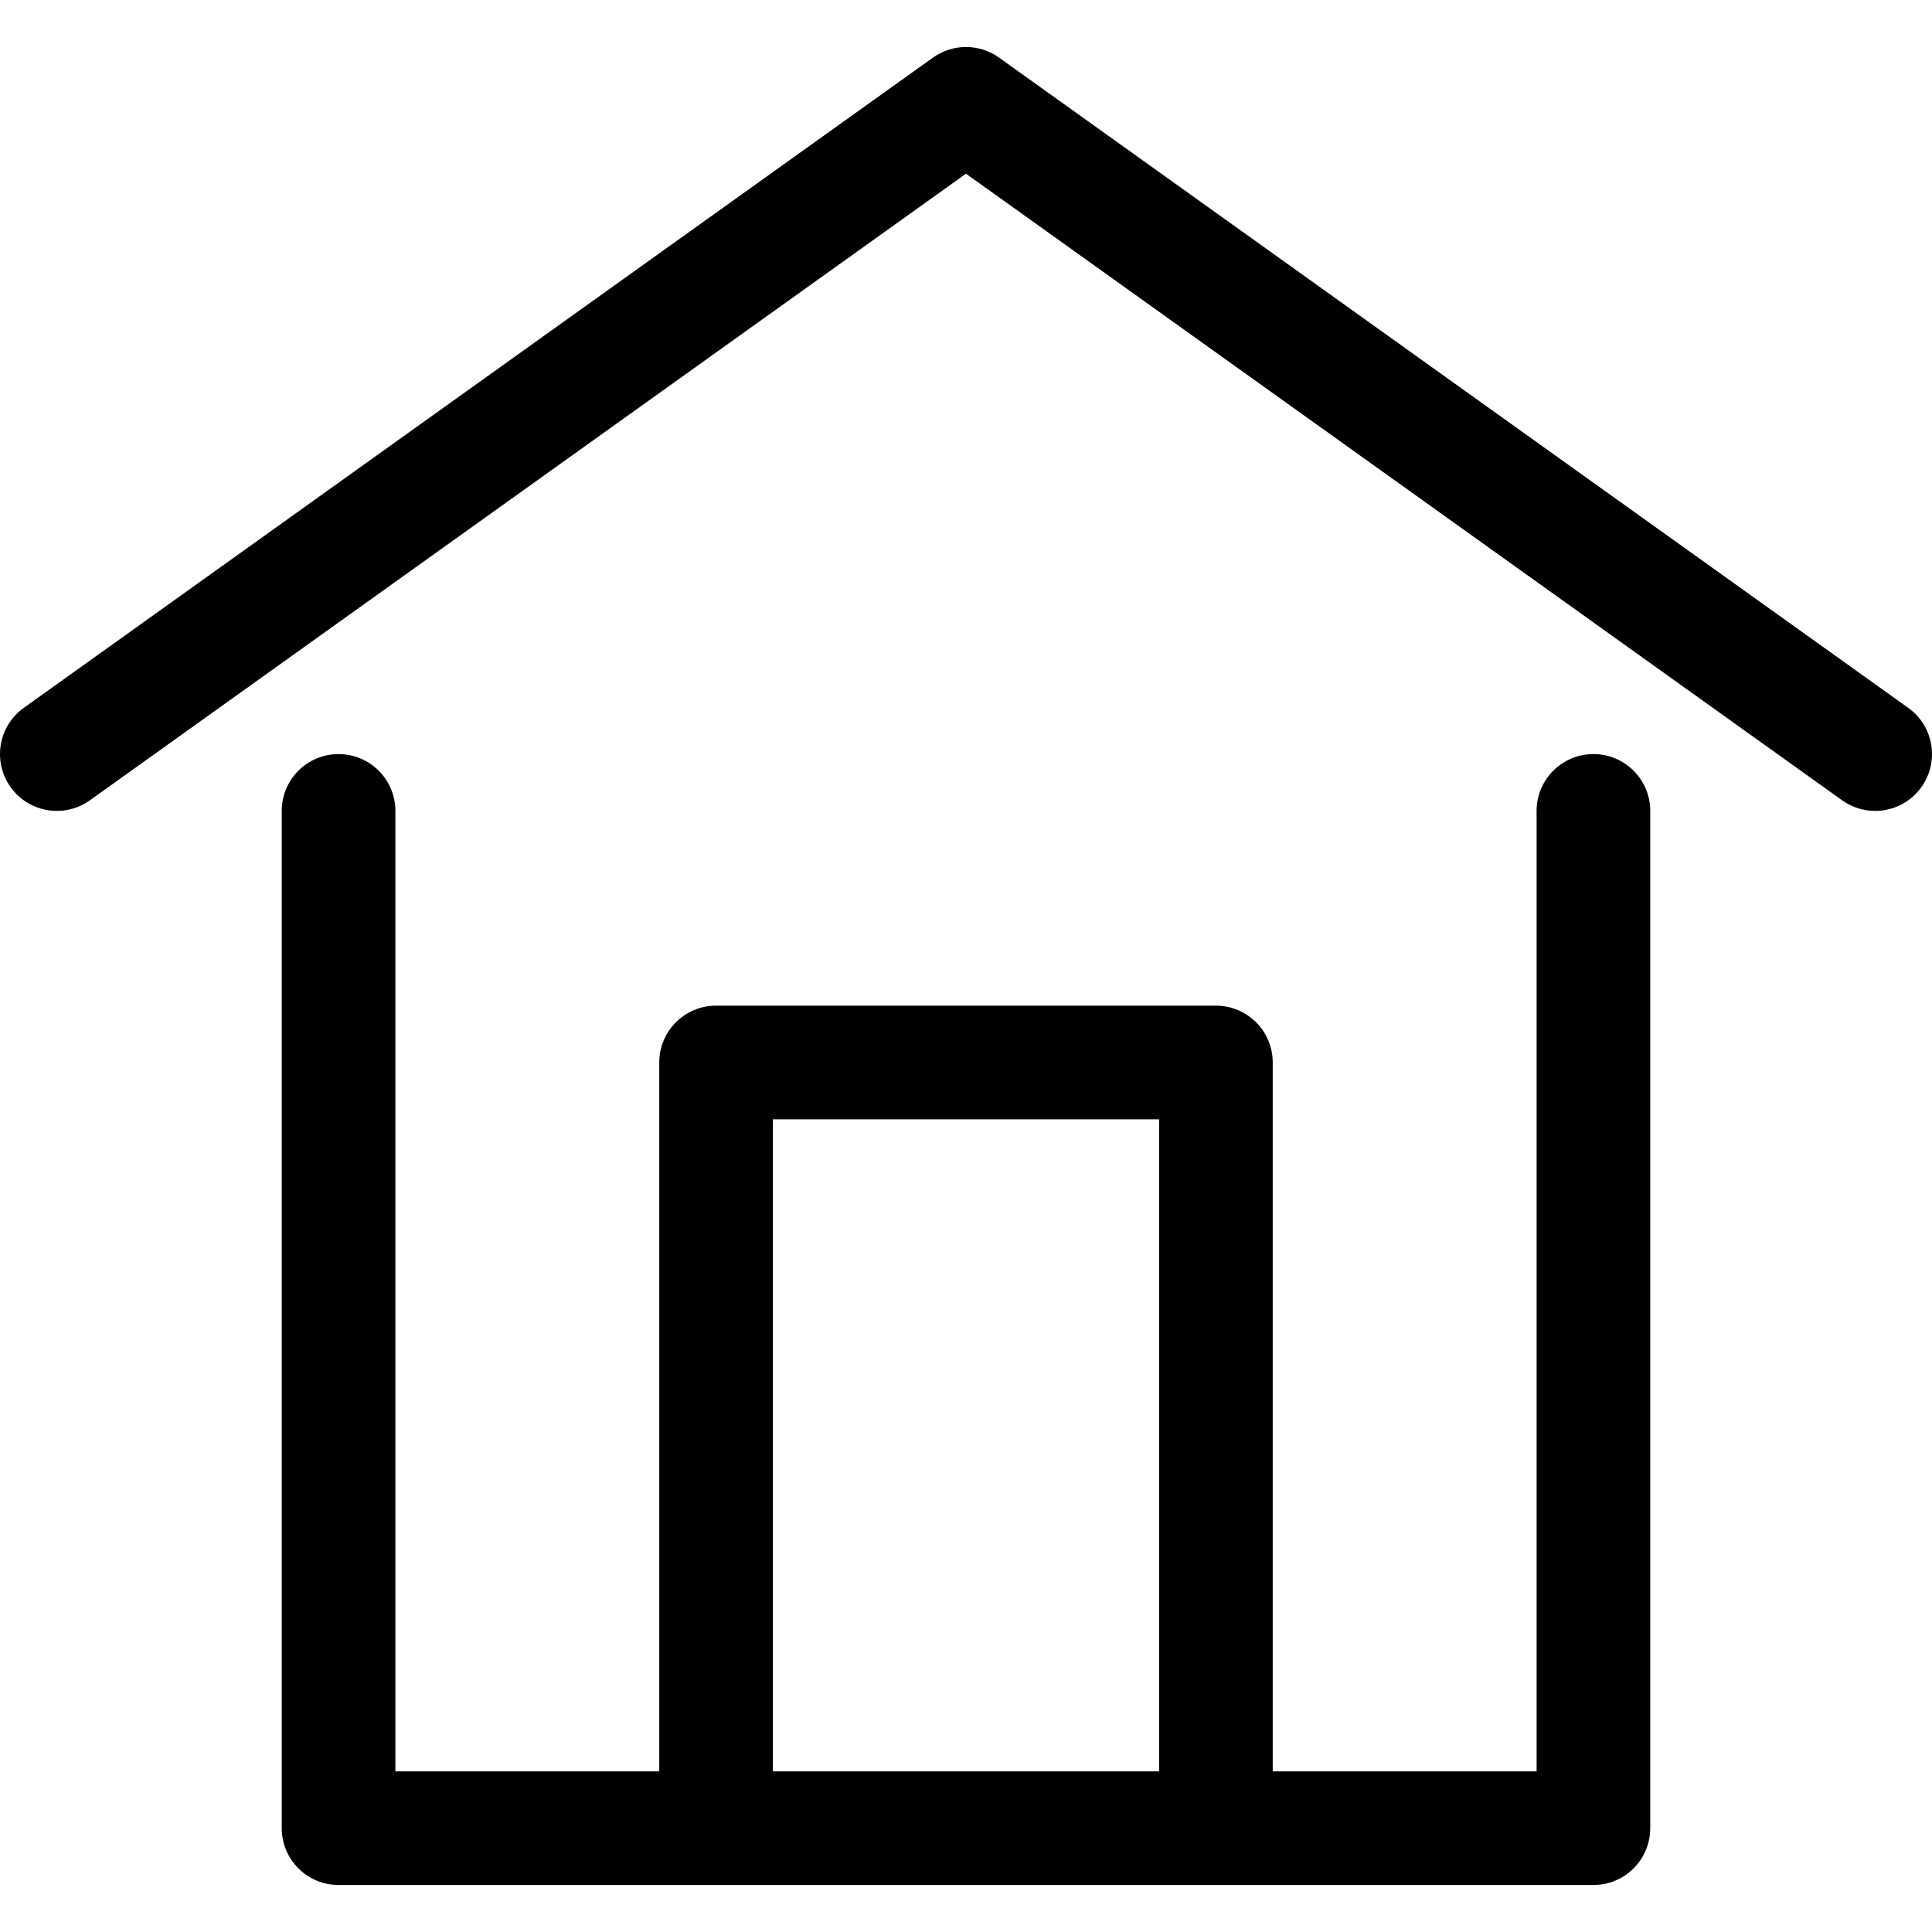 <?xml version="1.0" encoding="UTF-8"?>
<svg xmlns="http://www.w3.org/2000/svg" xmlns:xlink="http://www.w3.org/1999/xlink" version="1.1" id="Capa_1" x="0px" y="0px" viewBox="0 0 456.557 456.557" style="enable-background:new 0 0 456.557 456.557;" xml:space="preserve">
<g>
	<path d="M376.548,445.447H80.006c-7.417,0-13.428-6.011-13.428-13.428V191.628c0-7.417,6.011-13.428,13.428-13.428   s13.428,6.011,13.428,13.428v226.963h269.685V191.628c0-7.417,6.011-13.428,13.428-13.428c7.417,0,13.428,6.011,13.428,13.428   v240.391C389.976,439.436,383.964,445.447,376.548,445.447z"></path>
	<path d="M443.118,191.628c-2.703,0-5.434-0.815-7.802-2.507L228.279,41.047L21.241,189.12c-6.032,4.312-14.425,2.92-18.733-3.109   c-4.315-6.032-2.923-14.421,3.109-18.733l214.85-153.661c4.672-3.343,10.952-3.343,15.624,0l214.85,153.661   c6.032,4.312,7.424,12.701,3.109,18.733C451.43,189.676,447.304,191.628,443.118,191.628z"></path>
	<path d="M287.334,441.929c-7.417,0-13.428-6.011-13.428-13.428V264.507h-91.259v161.477c0,7.417-6.011,13.428-13.428,13.428   s-13.428-6.011-13.428-13.428V251.079c0-7.417,6.011-13.428,13.428-13.428h118.115c7.417,0,13.428,6.011,13.428,13.428v177.423   C300.763,435.918,294.751,441.929,287.334,441.929z"></path>
</g>
<g>
</g>
<g>
</g>
<g>
</g>
<g>
</g>
<g>
</g>
<g>
</g>
<g>
</g>
<g>
</g>
<g>
</g>
<g>
</g>
<g>
</g>
<g>
</g>
<g>
</g>
<g>
</g>
<g>
</g>
</svg>
